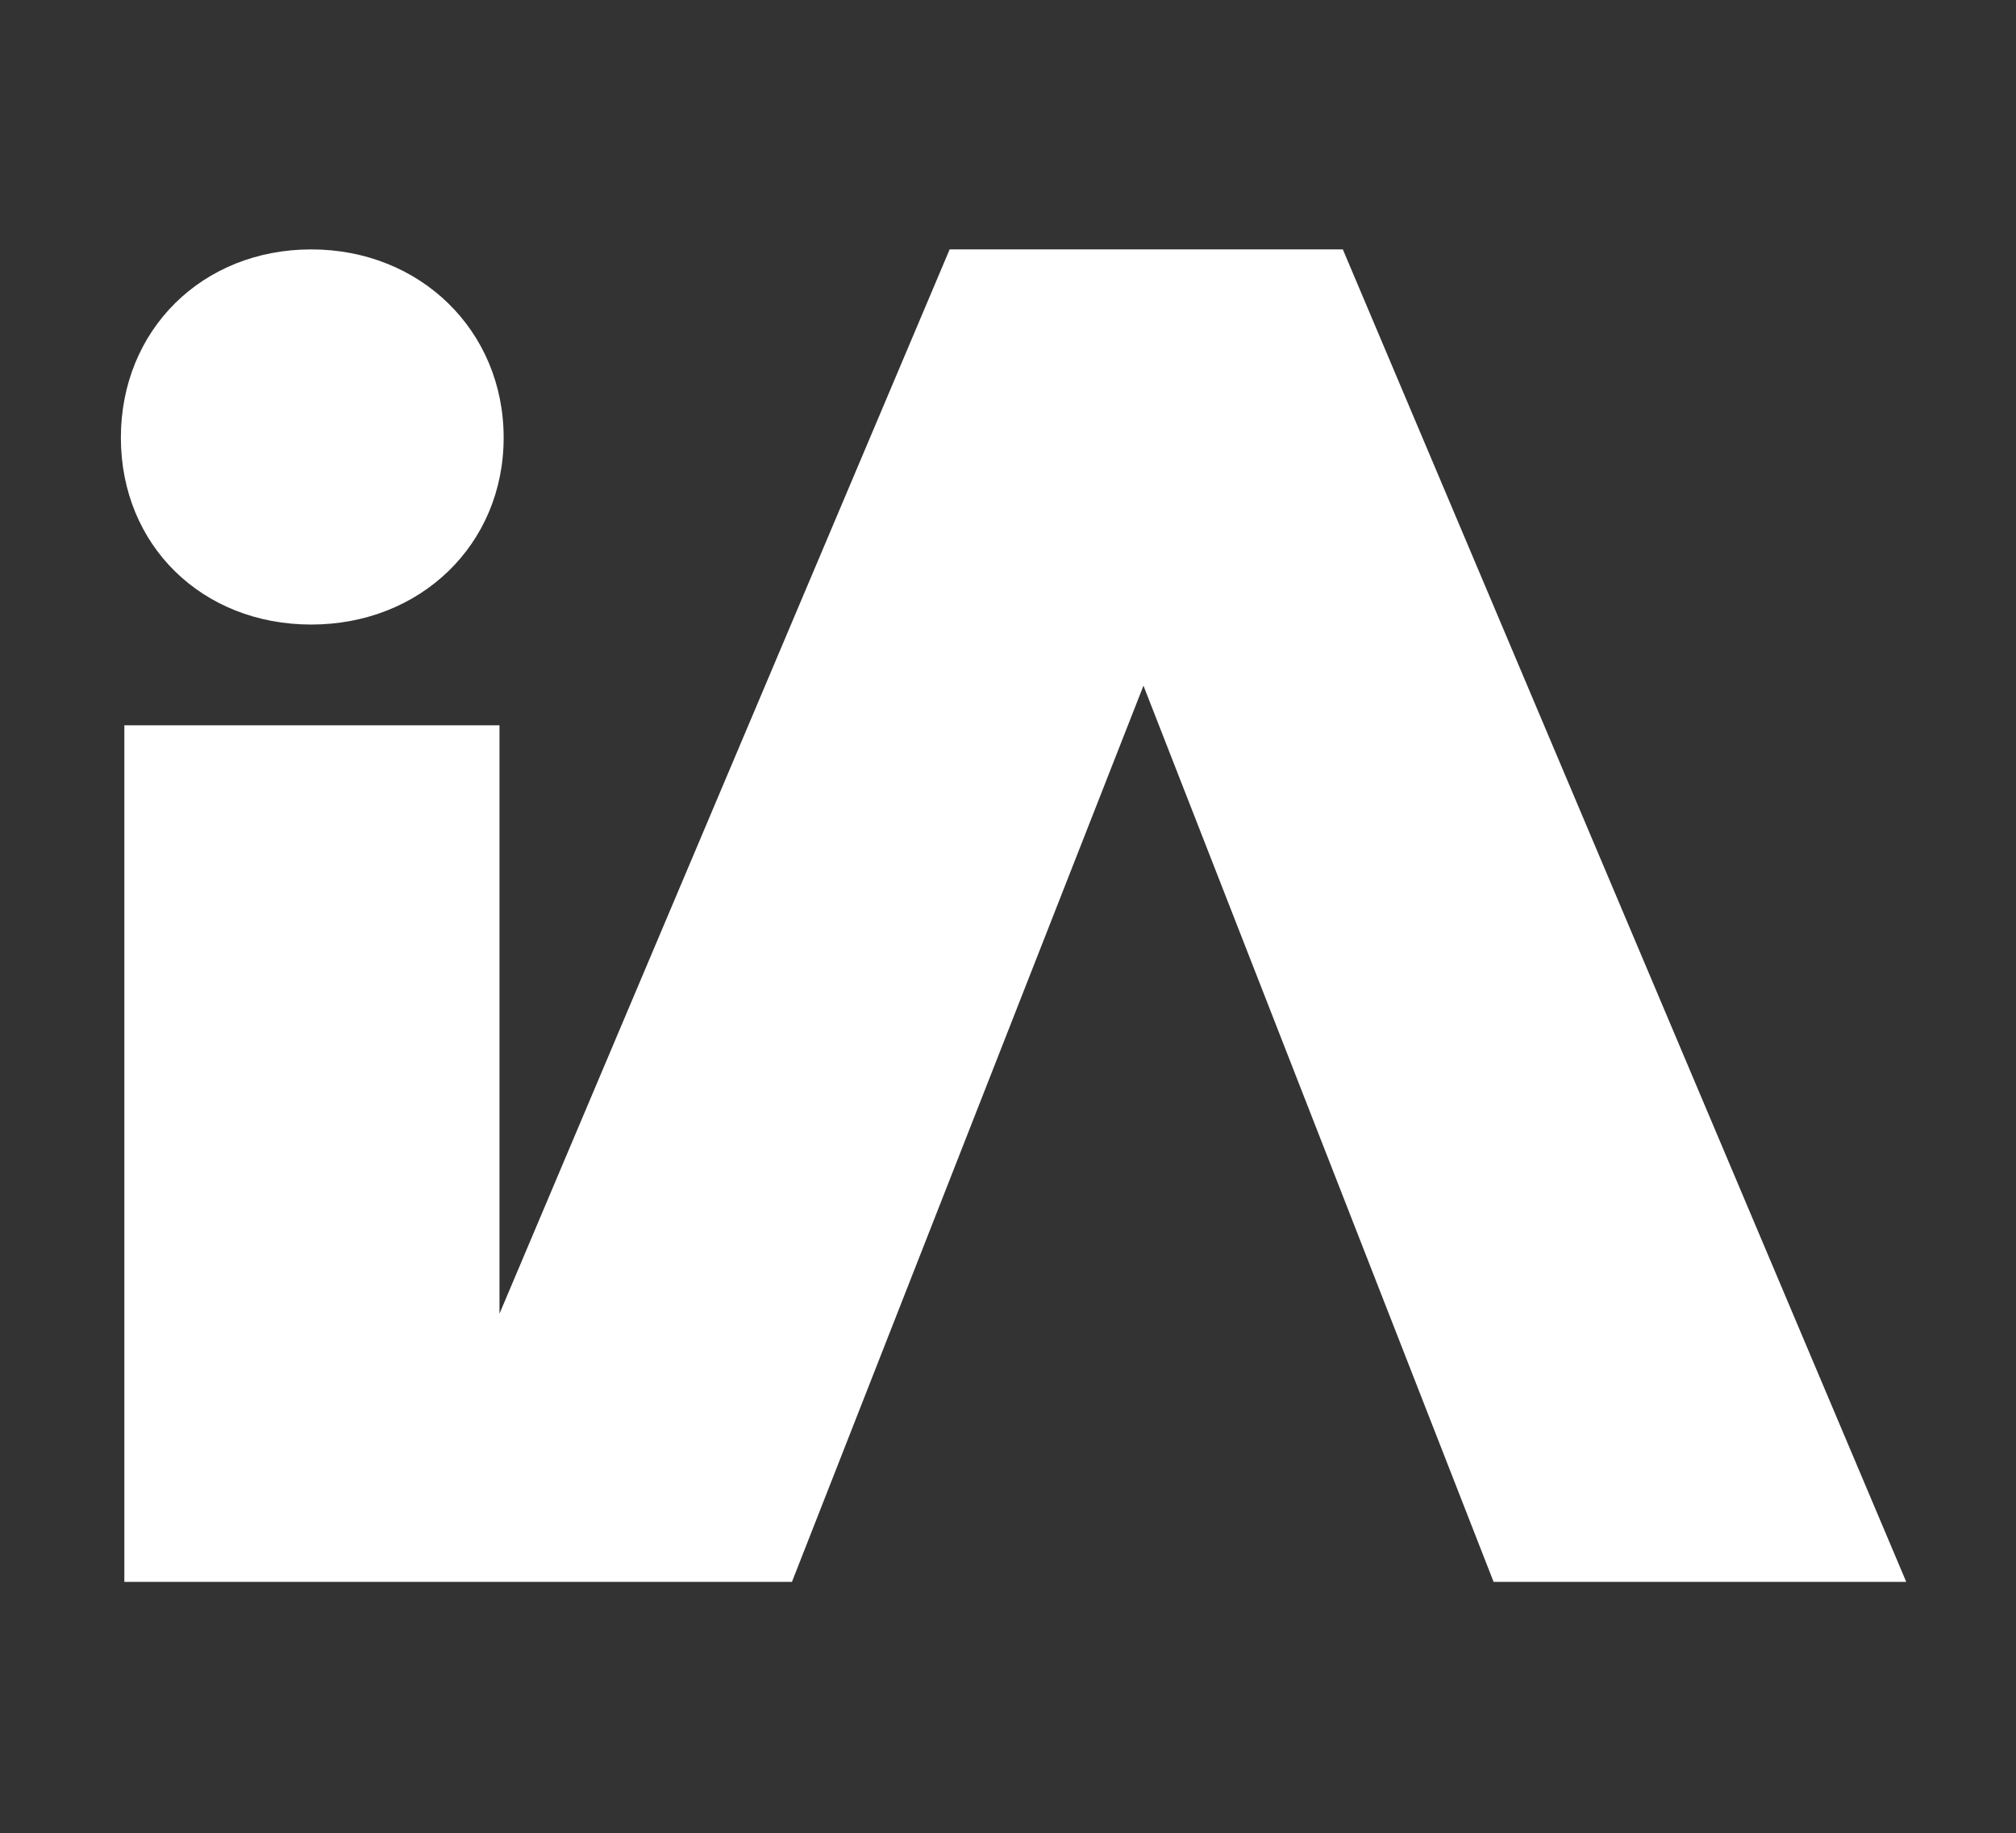 <?xml version="1.0" encoding="UTF-8"?>
<svg id="_Слой_1" data-name="Слой_1" xmlns="http://www.w3.org/2000/svg" version="1.1" viewBox="0 0 290.2 263.9">
  <rect x="0" y="0" width="290.2" height="263.9" fill="#333333" stroke="none"/>
  <!-- Generator: Adobe Illustrator 29.7.1, SVG Export Plug-In . SVG Version: 2.1.1 Build 8)  -->
  <defs>
    <style>
      .st0 {
        fill: #fff;
      }
    </style>
  </defs>
  <path class="st0" d="M17.4,63c0-15.5,11.7-27.1,27.4-27.1s27.7,11.7,27.7,27.1-12,26.9-27.7,26.9-27.4-11.4-27.4-26.9Z"/>
  <polygon class="st0" points="193.3 35.9 136.7 35.9 71.9 189.1 71.9 104.4 17.9 104.4 17.9 227.7 55.6 227.7 71.9 227.7 114 227.7 164.6 98.7 215 227.7 274.4 227.7 193.3 35.9"/>
</svg>